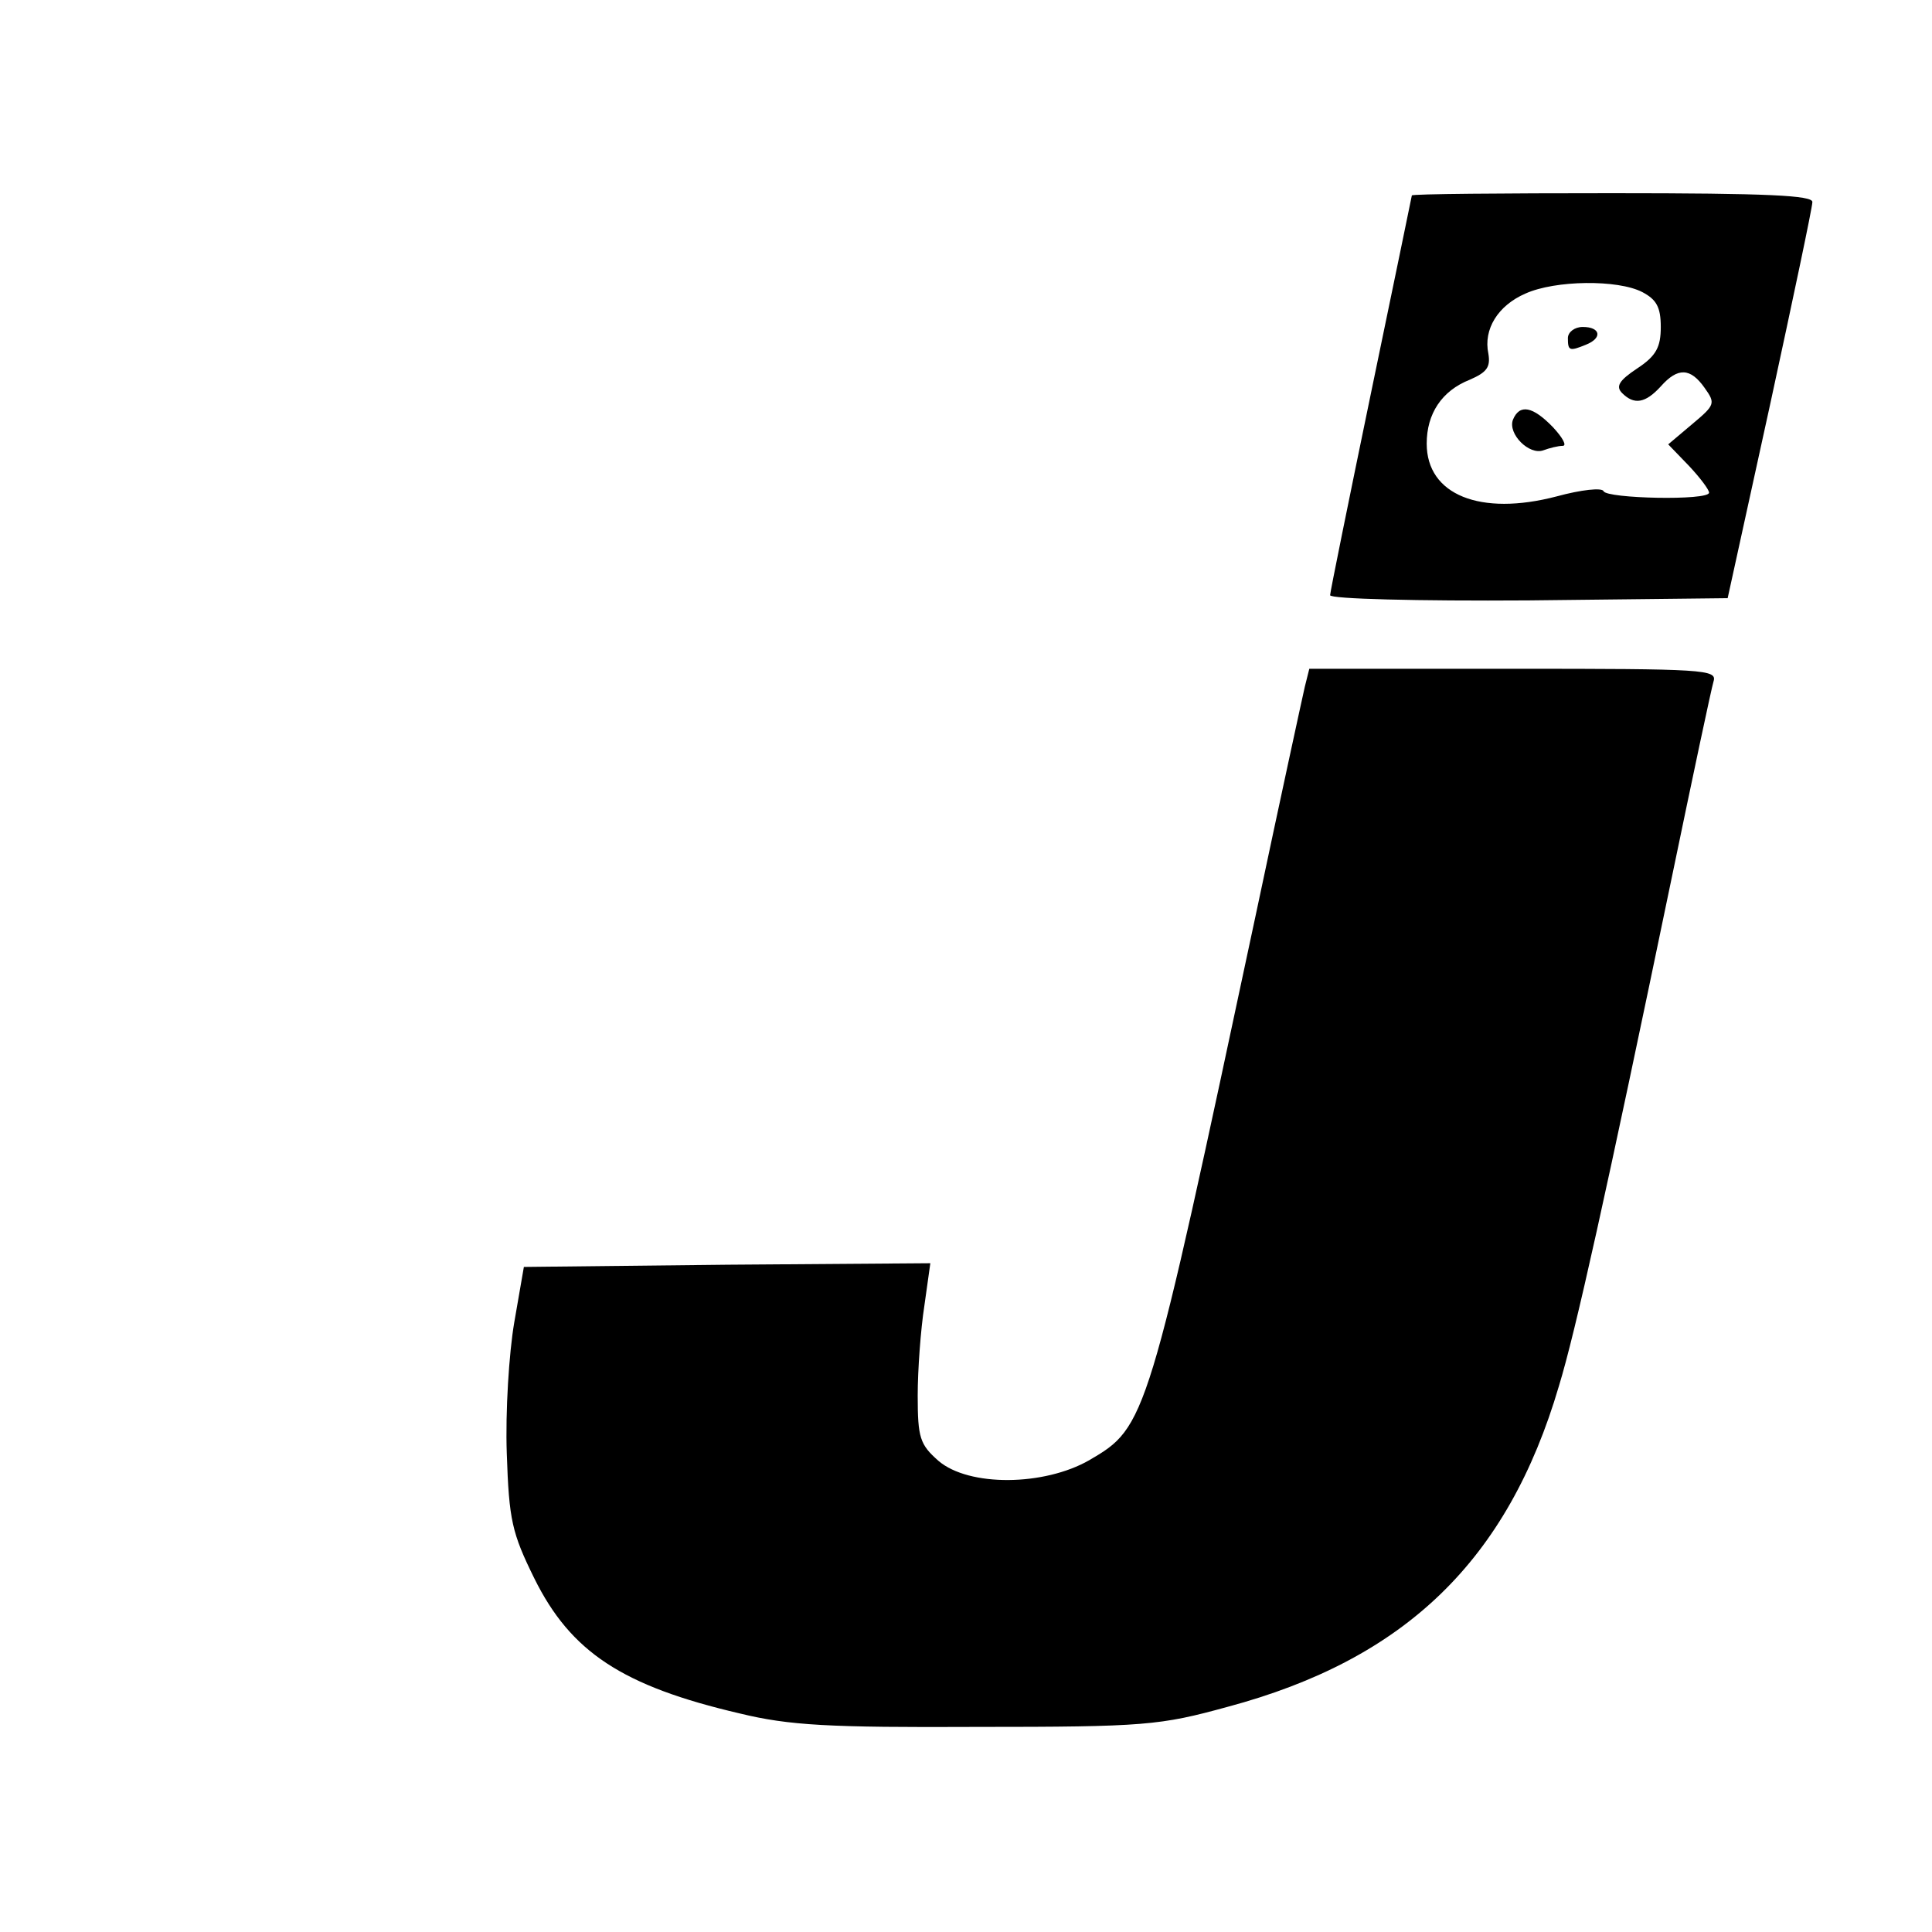 <?xml version="1.0" standalone="no"?>
<!DOCTYPE svg PUBLIC "-//W3C//DTD SVG 20010904//EN"
 "http://www.w3.org/TR/2001/REC-SVG-20010904/DTD/svg10.dtd">
<svg version="1.0" xmlns="http://www.w3.org/2000/svg"
 width="260pt" height="260pt" viewBox="0 0 260 260"
 preserveAspectRatio="xMidYMid meet">
<g transform="translate(0,260) scale(0.1,-0.1)"
fill="#000000" stroke="none">
<path d="M1900 2337 c0 -1 -25 -121 -55 -266 -30 -145 -55 -268 -55 -272 0 -5
117 -8 267 -7 l268 3 57 260 c31 143 57 266 57 273 1 9 -59 12 -269 12 -148 0
-270 -1 -270 -3z m310 -130 c19 -10 25 -20 25 -47 0 -27 -6 -39 -32 -56 -24
-16 -29 -24 -20 -33 16 -16 31 -14 52 9 23 26 40 25 59 -2 15 -21 14 -23 -17
-49 l-32 -27 28 -29 c15 -16 27 -32 27 -36 0 -11 -138 -8 -142 2 -2 5 -30 2
-63 -7 -103 -27 -175 2 -175 71 0 40 20 71 58 86 23 10 28 17 25 35 -7 33 13
65 50 81 40 18 124 19 157 2z"/>
<path d="M2110 2145 c0 -17 2 -18 24 -9 23 9 20 24 -4 24 -11 0 -20 -7 -20
-15z"/>
<path d="M2036 2035 c-7 -19 22 -48 41 -41 8 3 20 6 26 6 6 0 0 11 -13 25 -27
28 -45 32 -54 10z"/>
<path d="M1756 1676 c-3 -13 -33 -151 -66 -307 -146 -685 -147 -689 -224 -734
-61 -35 -162 -36 -203 -1 -25 22 -28 31 -28 88 0 34 4 89 9 121 l8 57 -273 -2
-274 -3 -13 -75 c-7 -41 -12 -120 -10 -176 3 -90 7 -107 37 -168 49 -99 118
-145 277 -182 66 -16 119 -19 319 -18 226 0 246 2 337 27 239 64 377 197 446
432 22 72 63 256 152 685 28 135 53 253 56 263 5 16 -12 17 -269 17 l-275 0
-6 -24z"/>
</g>
</svg>
